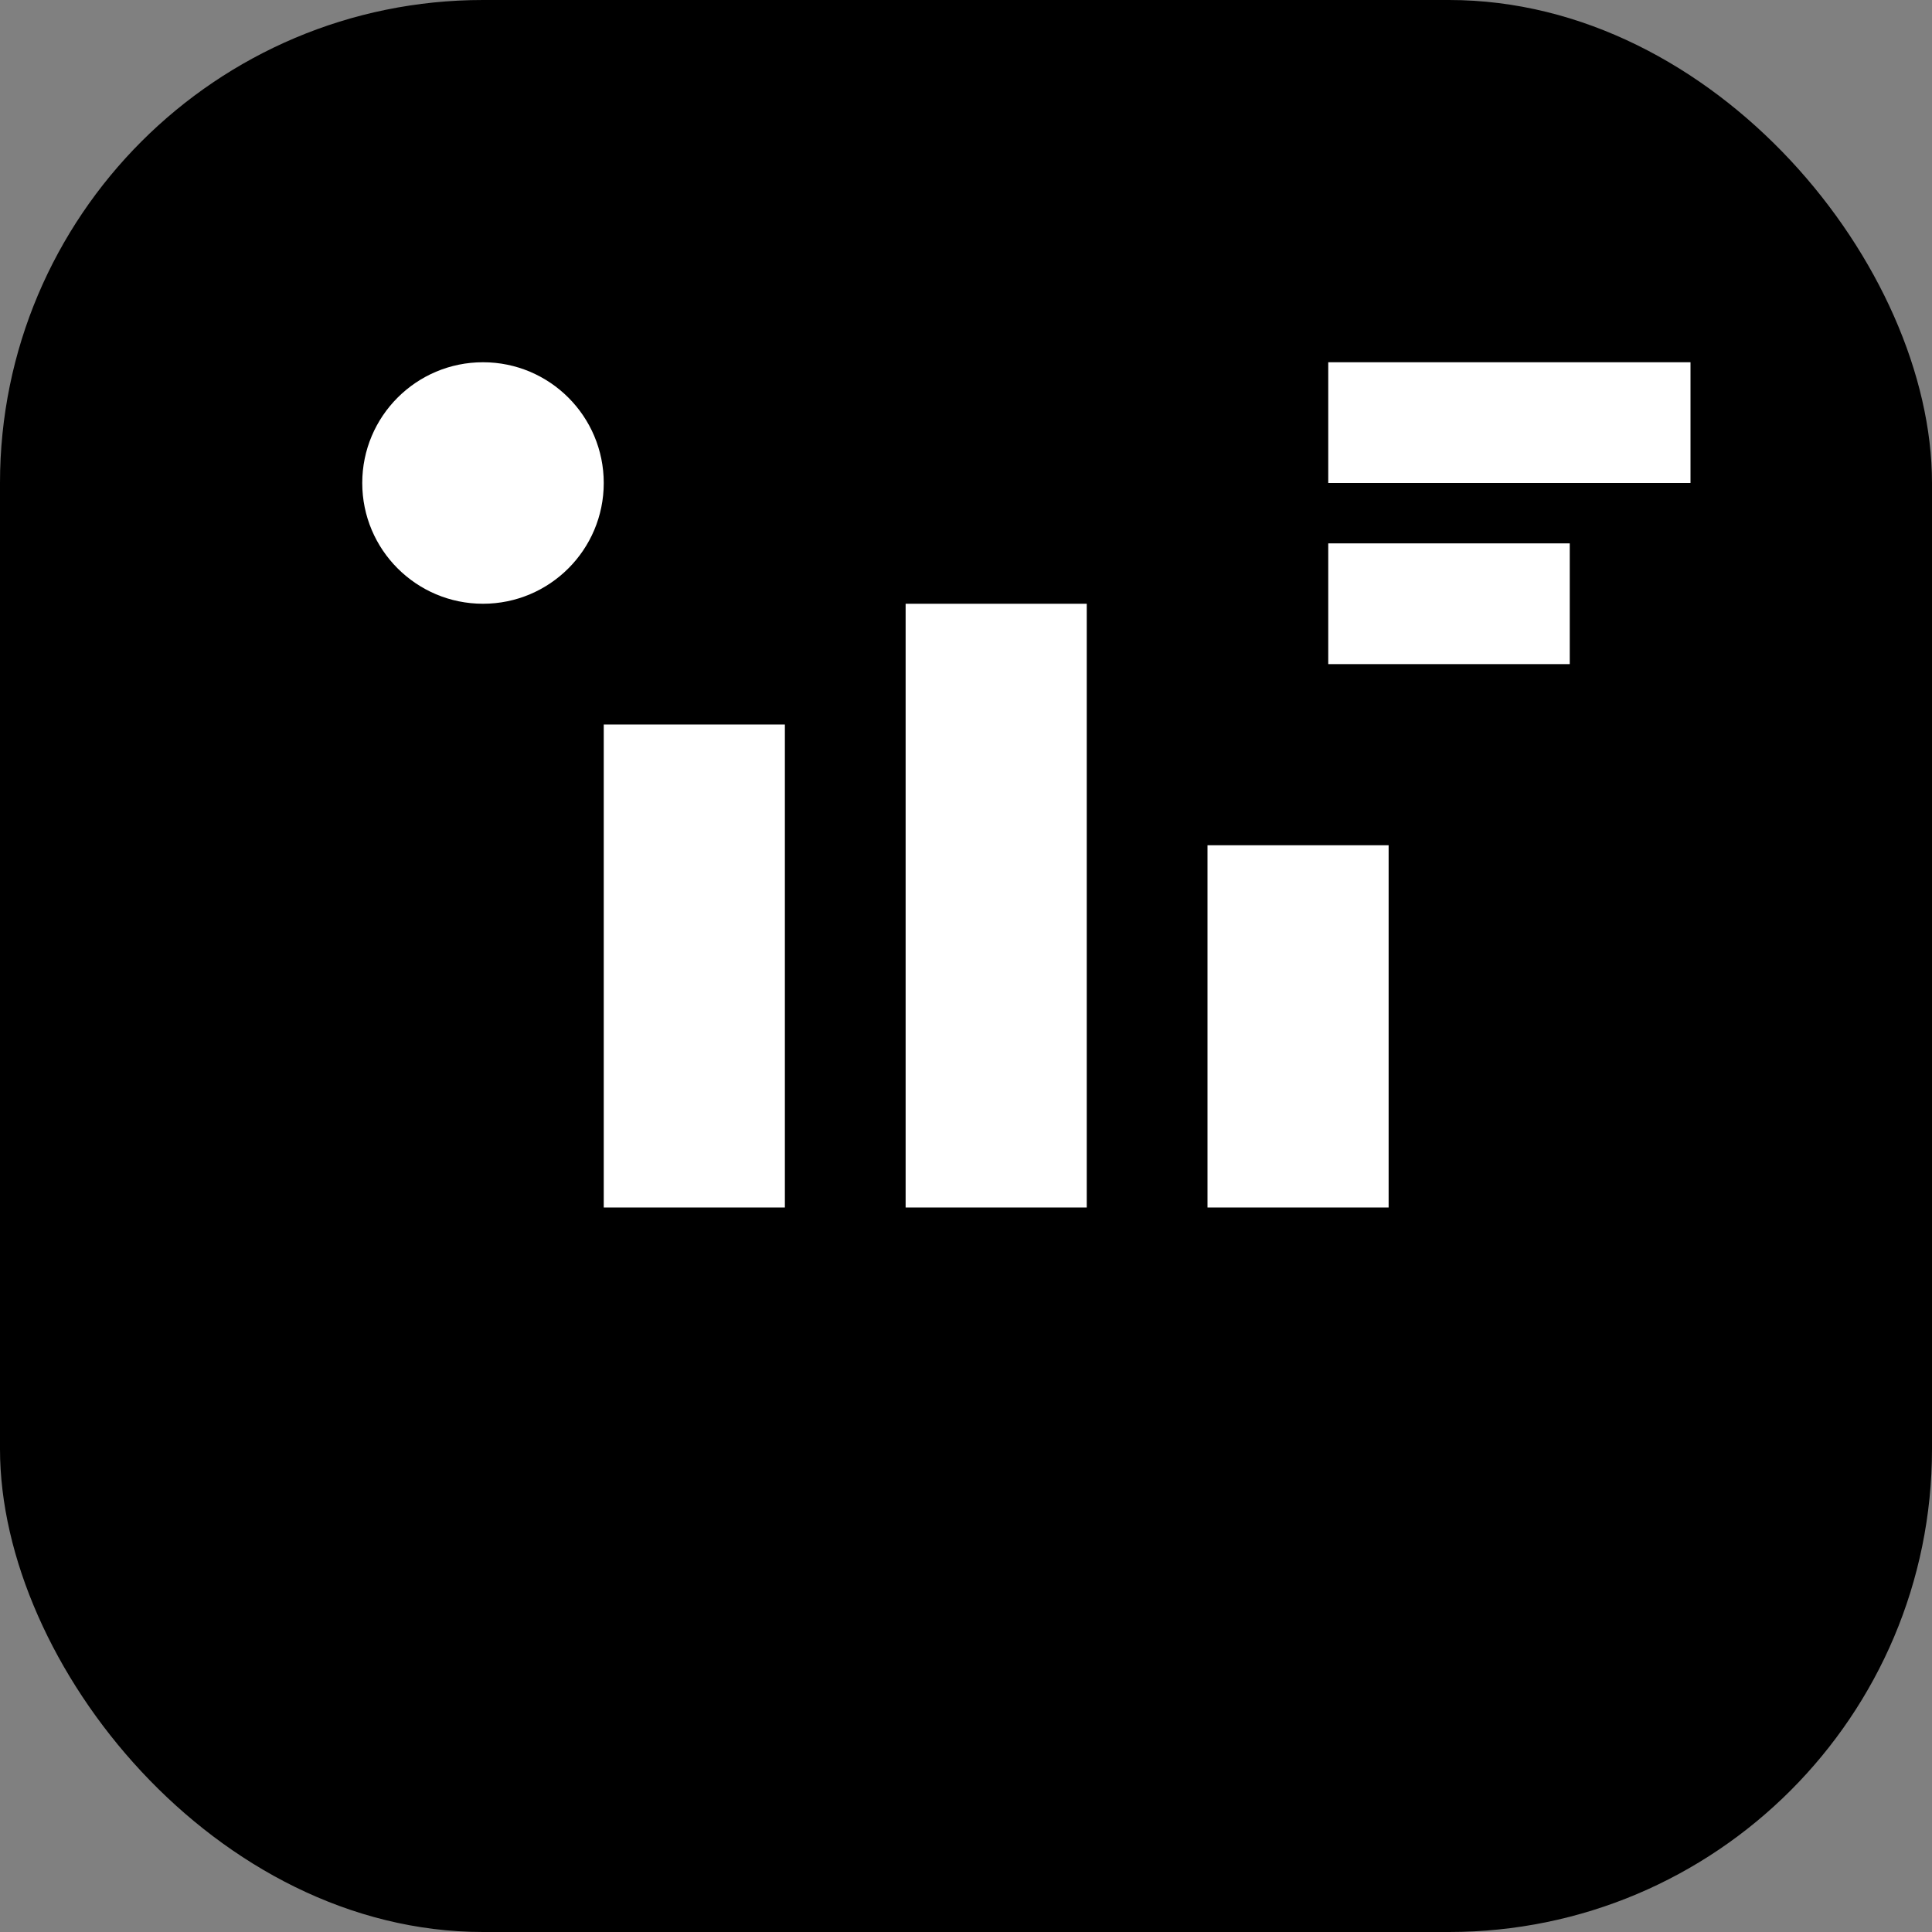 <svg width="32" height="32" viewBox="0 0 32 32" fill="none" xmlns="http://www.w3.org/2000/svg">
  <rect x="0" y="0" width="32" height="32" fill="#808080" stroke="none"/>
  <rect width="32" height="32" rx="8" fill="#000000"/>
  <path d="M10 12h3v8h-3zm5-2h3v10h-3zm5 4h3v6h-3z" fill="white"/>
  <circle cx="8" cy="8" r="2" fill="white"/>
  <path d="M22 6h6v2h-6zm0 3h4v2h-4z" fill="white"/>
</svg>